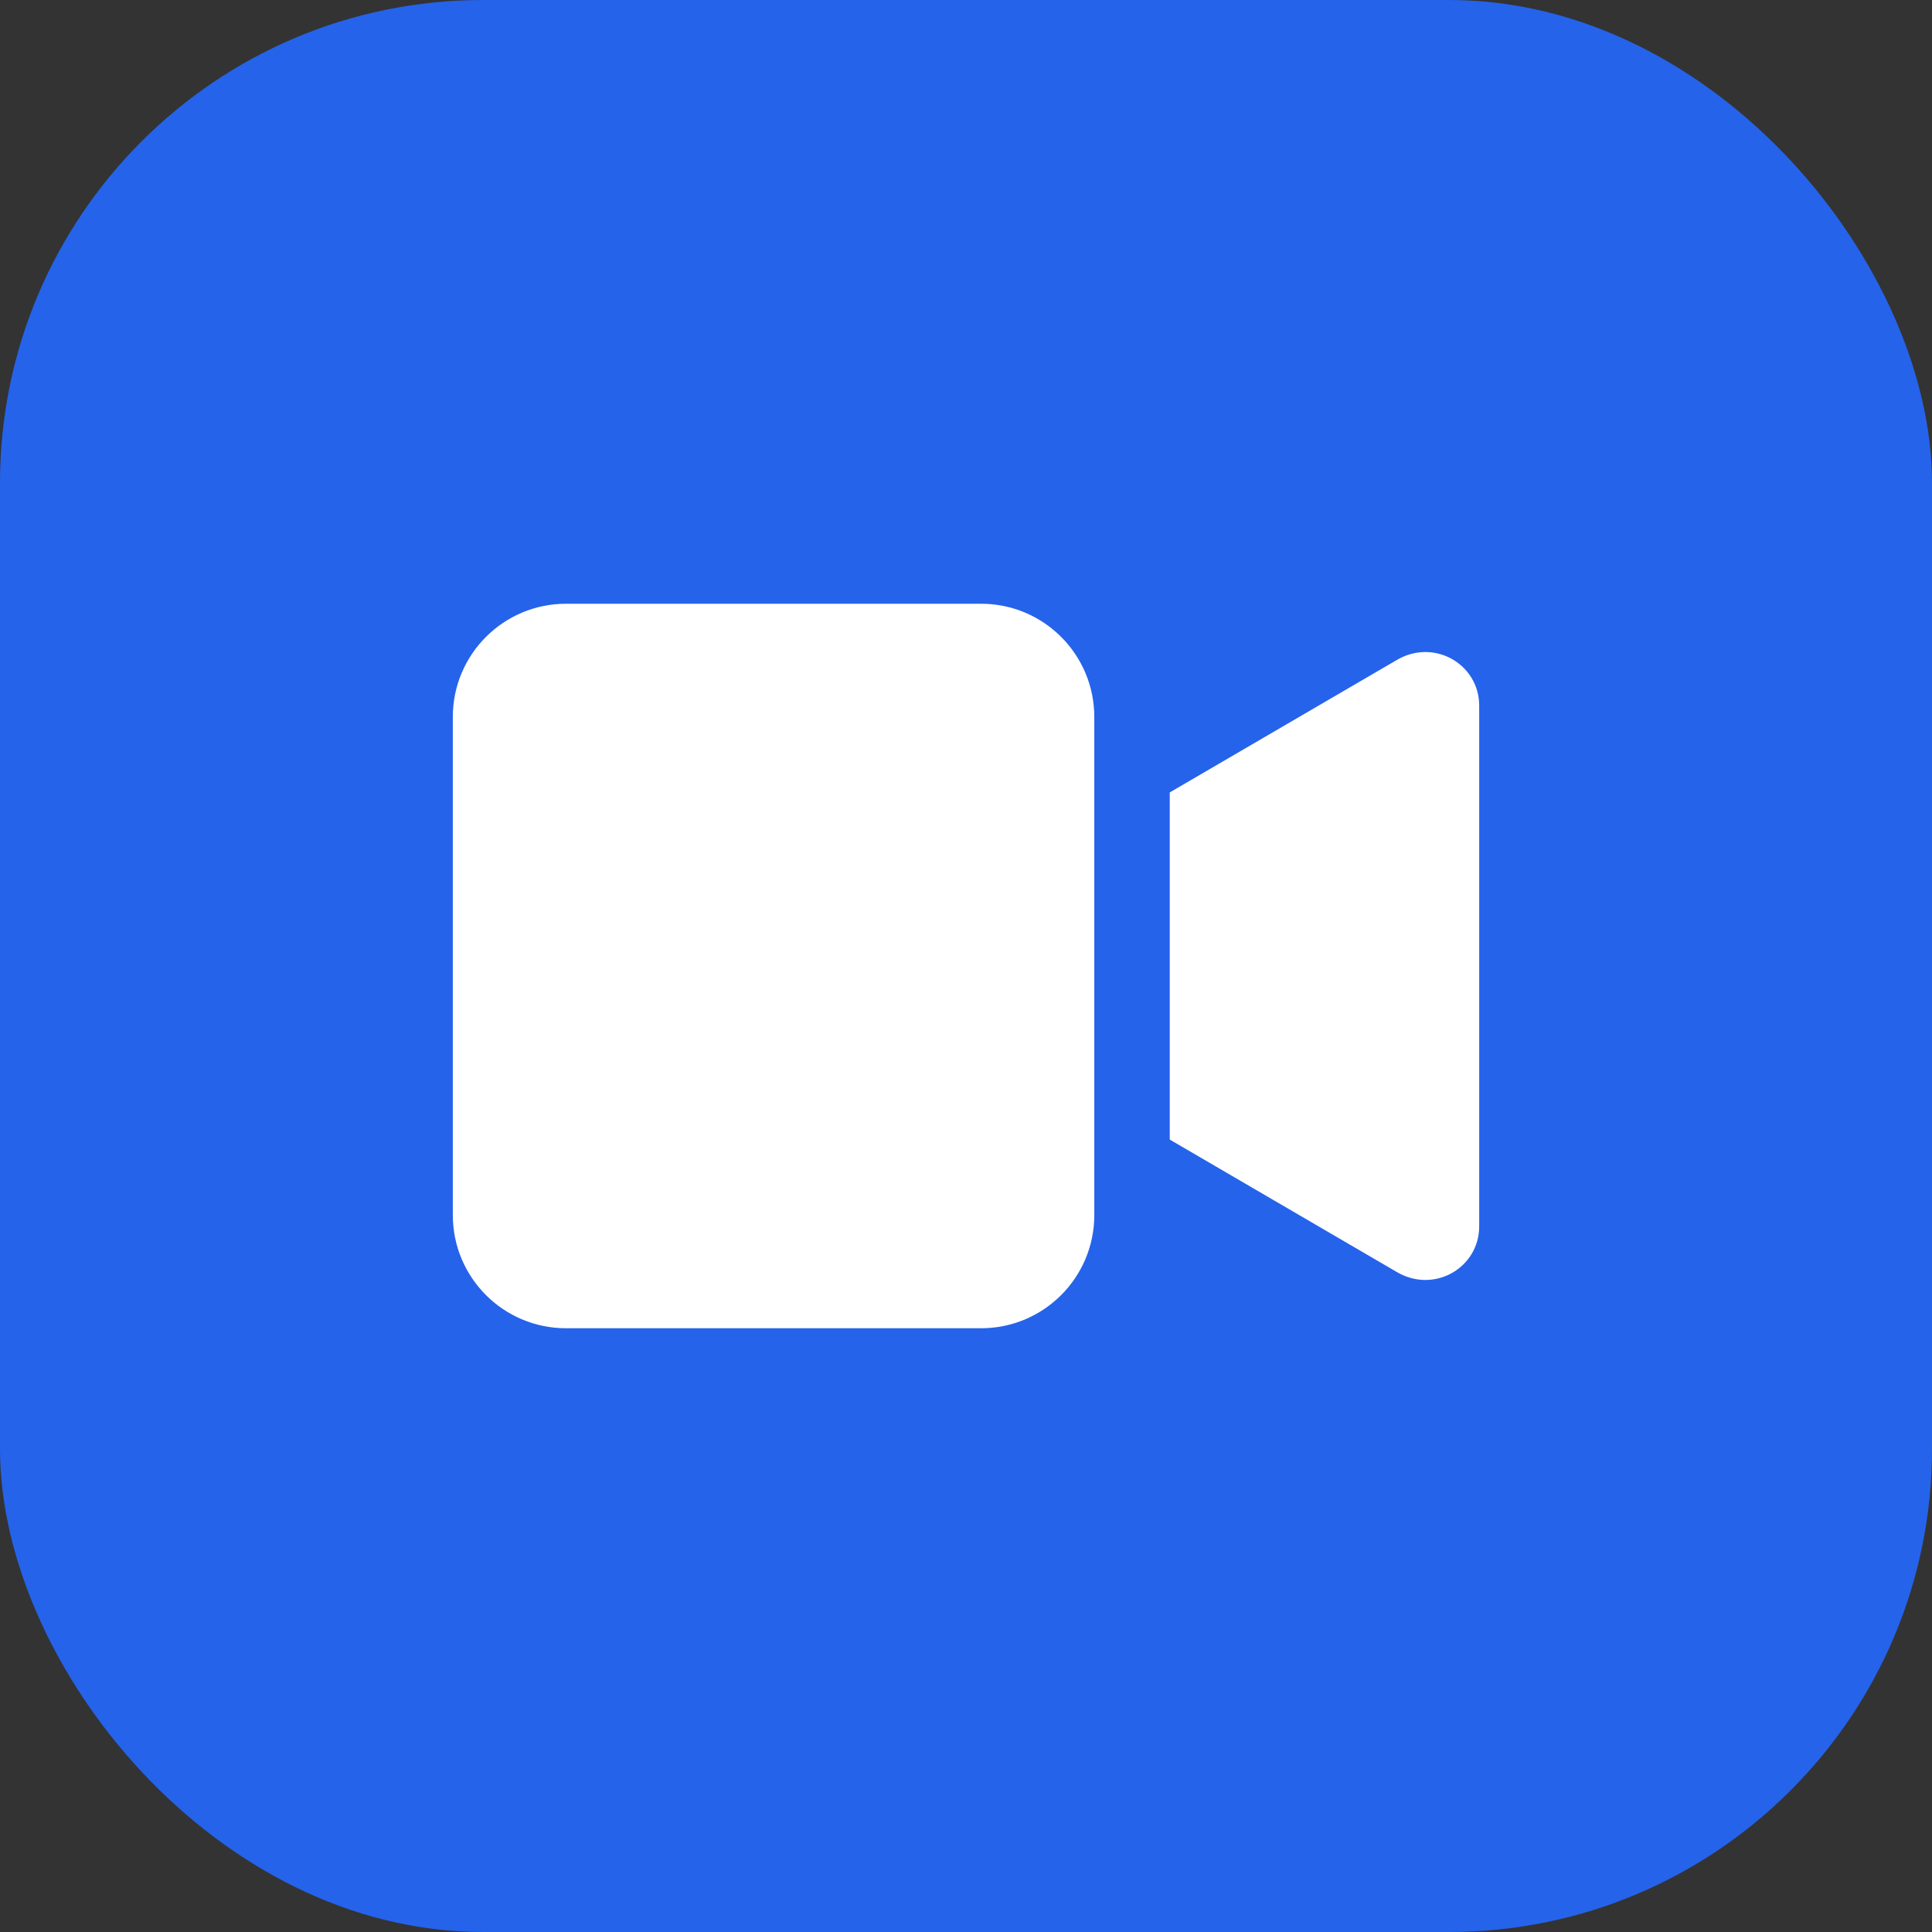 <svg width="100%" height="100%" viewBox="0 0 512 512" xmlns="http://www.w3.org/2000/svg">
  <rect x="0" y="0" width="512" height="512" fill="#333333" stroke="none"/>
  <rect width="512" height="512" rx="128" fill="#2563EB"/>
  <path d="M150 160 H260 C276.57 160 290 173.43 290 190 V322 C290 338.57 276.57 352 260 352 H150 C133.43 352 120 338.57 120 322 V190 C120 173.43 133.43 160 150 160 Z" fill="white"/>
  <path d="M310 210 L370 175 C380 169 392 176 392 187 V325 C392 336 380 343 370 337 L310 302 V210 Z" fill="white"/>
</svg>
